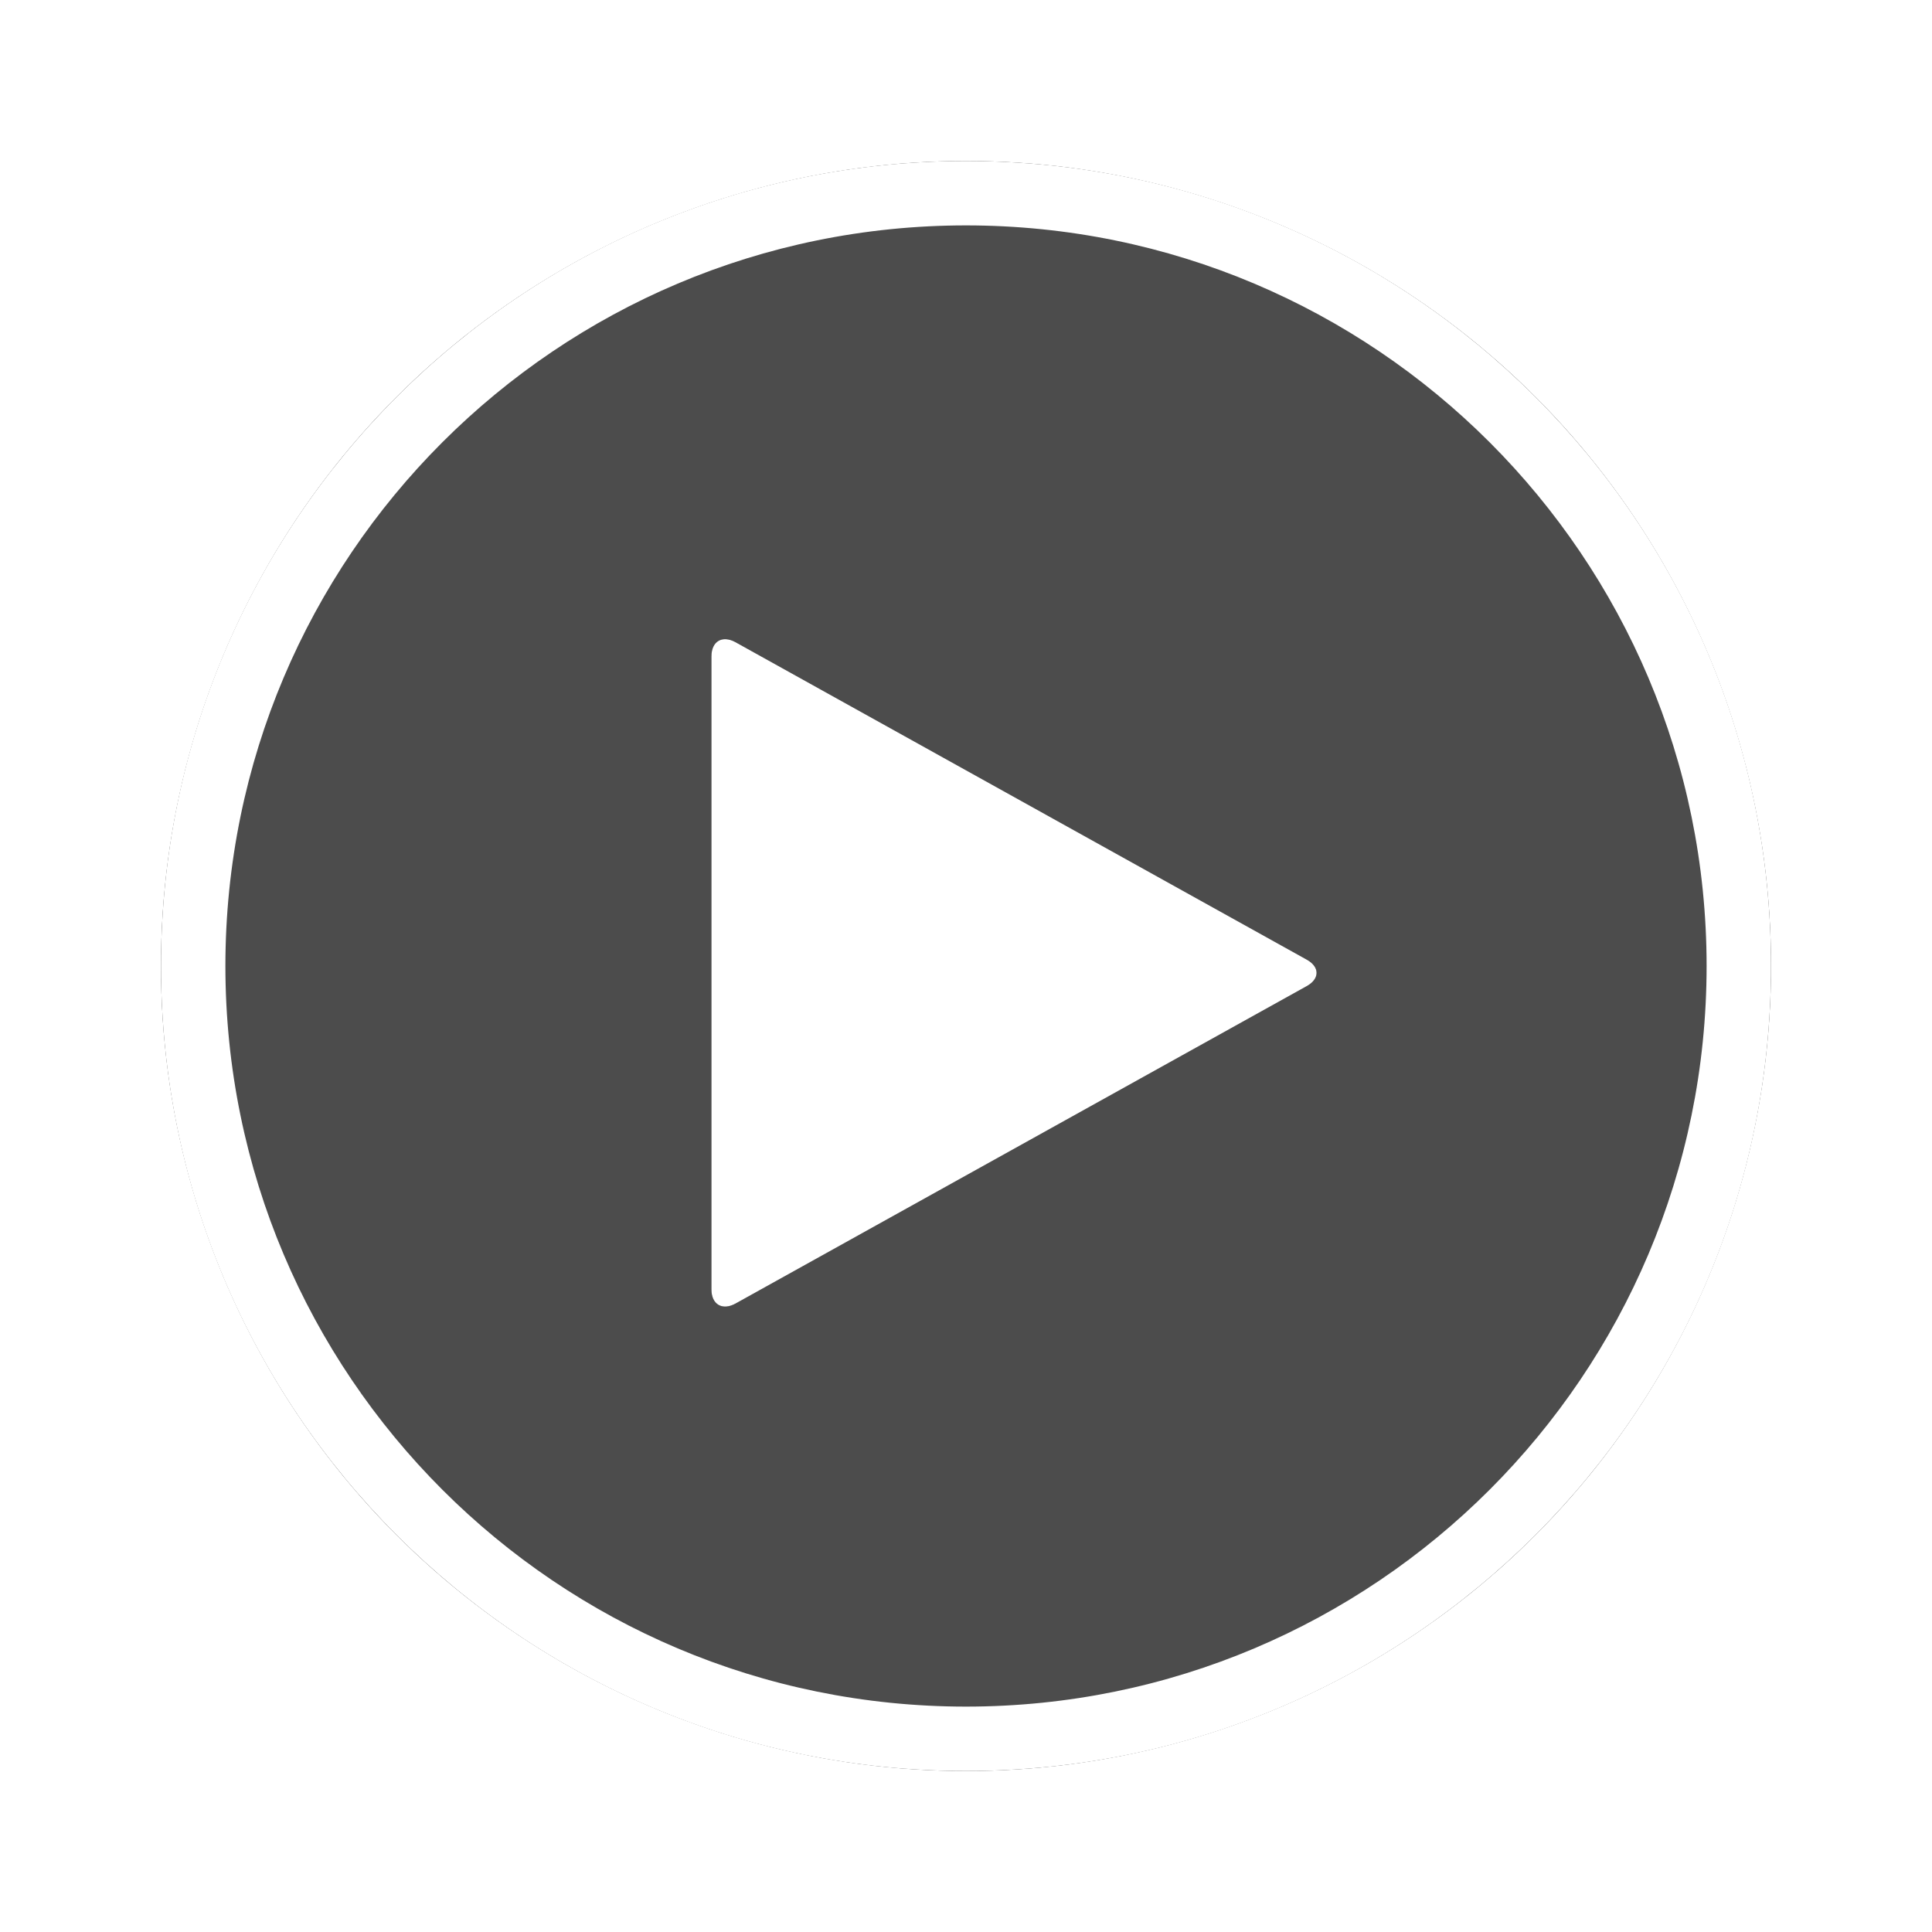 <svg width="120" height="120" viewBox="0 0 120 120" xmlns="http://www.w3.org/2000/svg" xmlns:xlink="http://www.w3.org/1999/xlink"><defs><circle id="b" cx="50" cy="50" r="50"/><filter x="-15%" y="-15%" width="130%" height="130%" filterUnits="objectBoundingBox" id="a"><feOffset in="SourceAlpha" result="shadowOffsetOuter1"/><feGaussianBlur stdDeviation="5" in="shadowOffsetOuter1" result="shadowBlurOuter1"/><feComposite in="shadowBlurOuter1" in2="SourceAlpha" operator="out" result="shadowBlurOuter1"/><feColorMatrix values="0 0 0 0 0 0 0 0 0 0 0 0 0 0 0 0 0 0 0.5 0" in="shadowBlurOuter1"/></filter><path d="M71.154 51.255c.828-.454.828-1.202 0-1.656l-35.47-19.711c-.828-.454-1.496-.054-1.496.881v39.316c0 .935.668 1.336 1.496.882l35.47-19.712z" id="d"/><filter x="-39.9%" y="-36.2%" width="179.8%" height="172.4%" filterUnits="objectBoundingBox" id="c"><feOffset in="SourceAlpha" result="shadowOffsetOuter1"/><feGaussianBlur stdDeviation="5" in="shadowOffsetOuter1" result="shadowBlurOuter1"/><feColorMatrix values="0 0 0 0 0 0 0 0 0 0 0 0 0 0 0 0 0 0 0.5 0" in="shadowBlurOuter1"/></filter></defs><g fill="none" fill-rule="evenodd"><g transform="translate(10 10)"><use fill="#000" filter="url(#a)" xlink:href="#b"/><use fill-opacity=".3" fill="#FFF" xlink:href="#b"/></g><path d="M60 106c25.405 0 46-20.595 46-46S85.405 14 60 14 14 34.595 14 60s20.595 46 46 46zm0 4c-27.614 0-50-22.386-50-50s22.386-50 50-50 50 22.386 50 50-22.386 50-50 50z" fill="#FFF" fill-rule="nonzero"/><g transform="translate(10 10)"><use fill="#000" filter="url(#c)" xlink:href="#d"/><use fill="#FFF" xlink:href="#d"/></g></g></svg>
